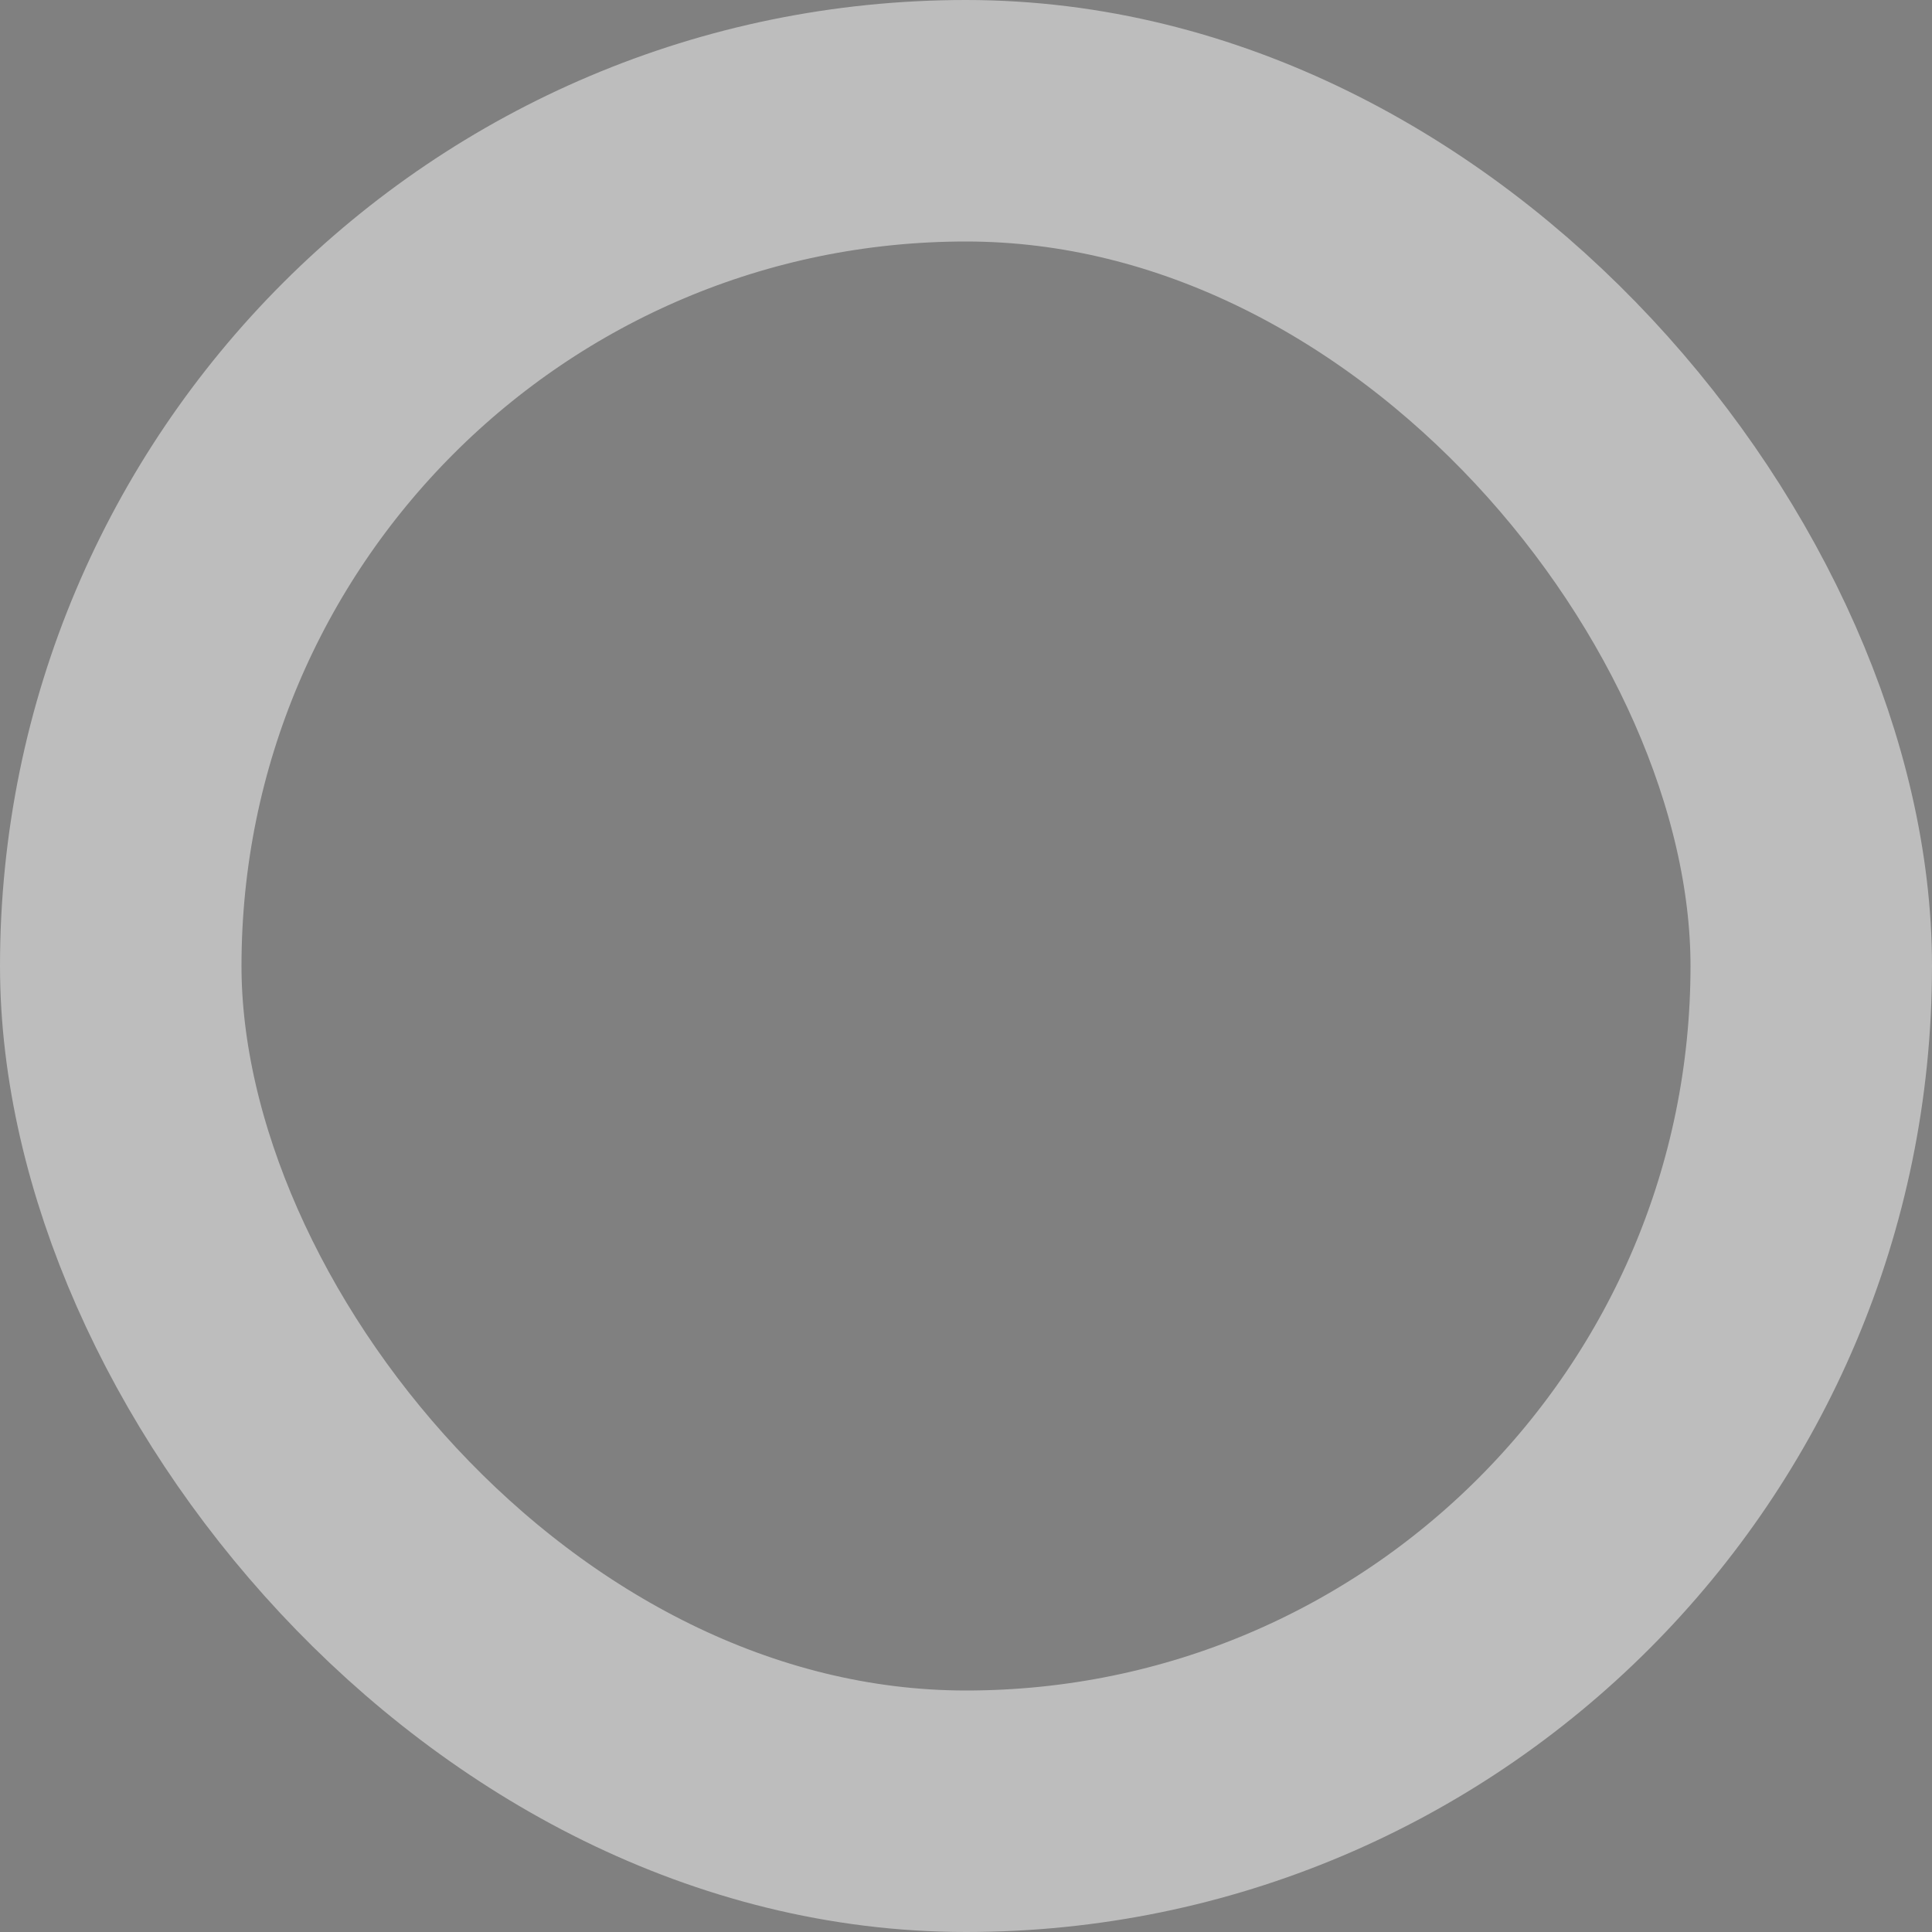 <?xml version="1.0" encoding="utf-8"?>
<svg xmlns="http://www.w3.org/2000/svg" fill="none" height="100%" overflow="visible" preserveAspectRatio="none" style="display: block;" viewBox="0 0 8 8" width="100%">
<rect x="0" y="0" width="8" height="8" fill="#808080" stroke="none"/>
<g id="Frame 49">
<g clip-path="url(#clip0_0_3149)">
<g id="v6-icon">
<path d="M-25.75 -1.797L-20.25 3.453C-20.094 3.609 -20 3.797 -20 4.016C-20 4.203 -20.094 4.391 -20.25 4.547L-25.75 9.797C-26.031 10.078 -26.531 10.078 -26.812 9.766C-27.094 9.484 -27.094 8.984 -26.781 8.703L-22.625 4.766H-33.25C-33.688 4.766 -34 4.422 -34 4.016C-34 3.578 -33.688 3.266 -33.25 3.266H-22.625L-26.781 -0.703C-27.094 -0.984 -27.094 -1.484 -26.812 -1.766C-26.531 -2.078 -26.062 -2.078 -25.75 -1.797Z" fill="#101010" id="icon"/>
</g>
</g>
<rect height="7" rx="3.5" stroke="white" stroke-opacity="0.48" width="7" x="0.5" y="0.5"/>
</g>
<defs>
<clipPath id="clip0_0_3149">
<rect fill="white" height="8" rx="4" width="8"/>
</clipPath>
</defs>
</svg>